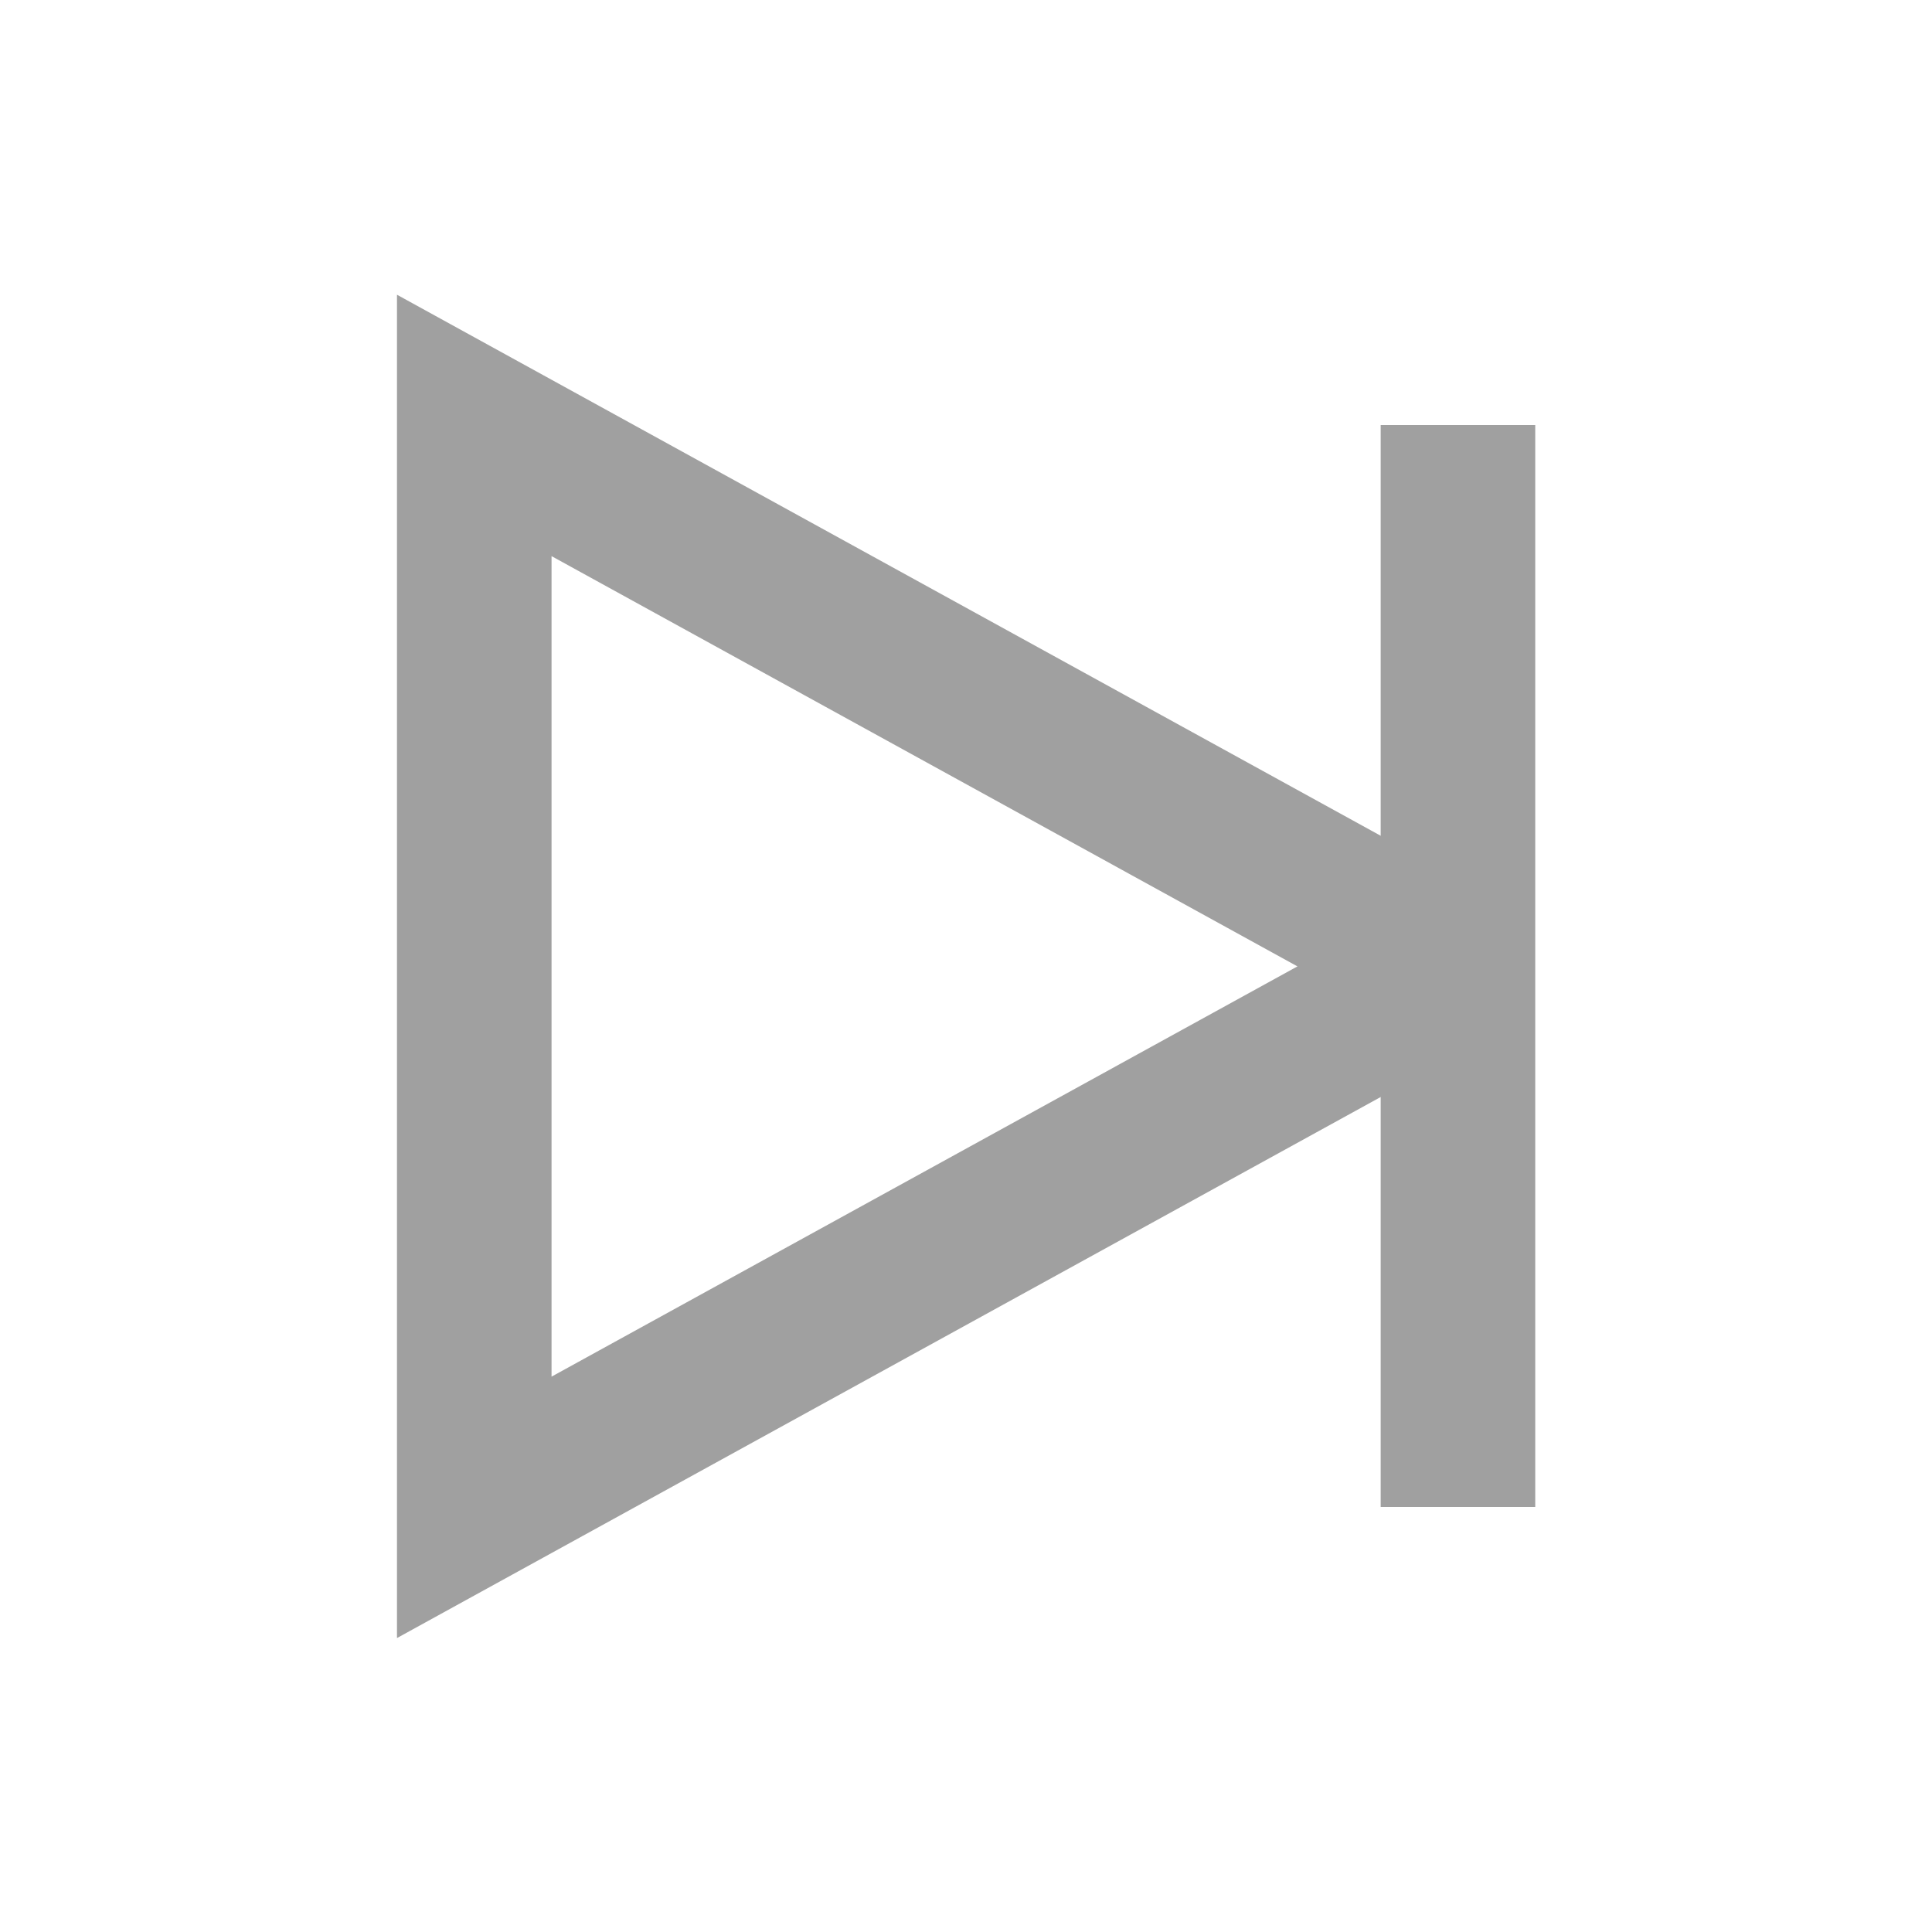<svg xmlns="http://www.w3.org/2000/svg" width="25" height="25" viewBox="0 0 25 25">
  <g id="Group_4505" data-name="Group 4505" transform="translate(-18770 -936)">
    <rect id="Rectangle_1135" data-name="Rectangle 1135" width="25" height="25" transform="translate(18770 936)" fill="#fff" opacity="0"/>
    <g id="Group_4502" data-name="Group 4502" transform="translate(18776.137 941.5)">
      <path id="Path_996" data-name="Path 996" d="M123.616-71.261l12,6.6a.455.455,0,0,1,0,.8l-12,6.6Z" transform="translate(-123.616 71.266)" fill="none" stroke="#a0a0a0" stroke-miterlimit="10" stroke-width="2"/>
      <line id="Line_47" data-name="Line 47" y1="14" transform="translate(12.729)" fill="none" stroke="#a0a0a0" stroke-miterlimit="10" stroke-width="2"/>
    </g>
  </g>
</svg>
